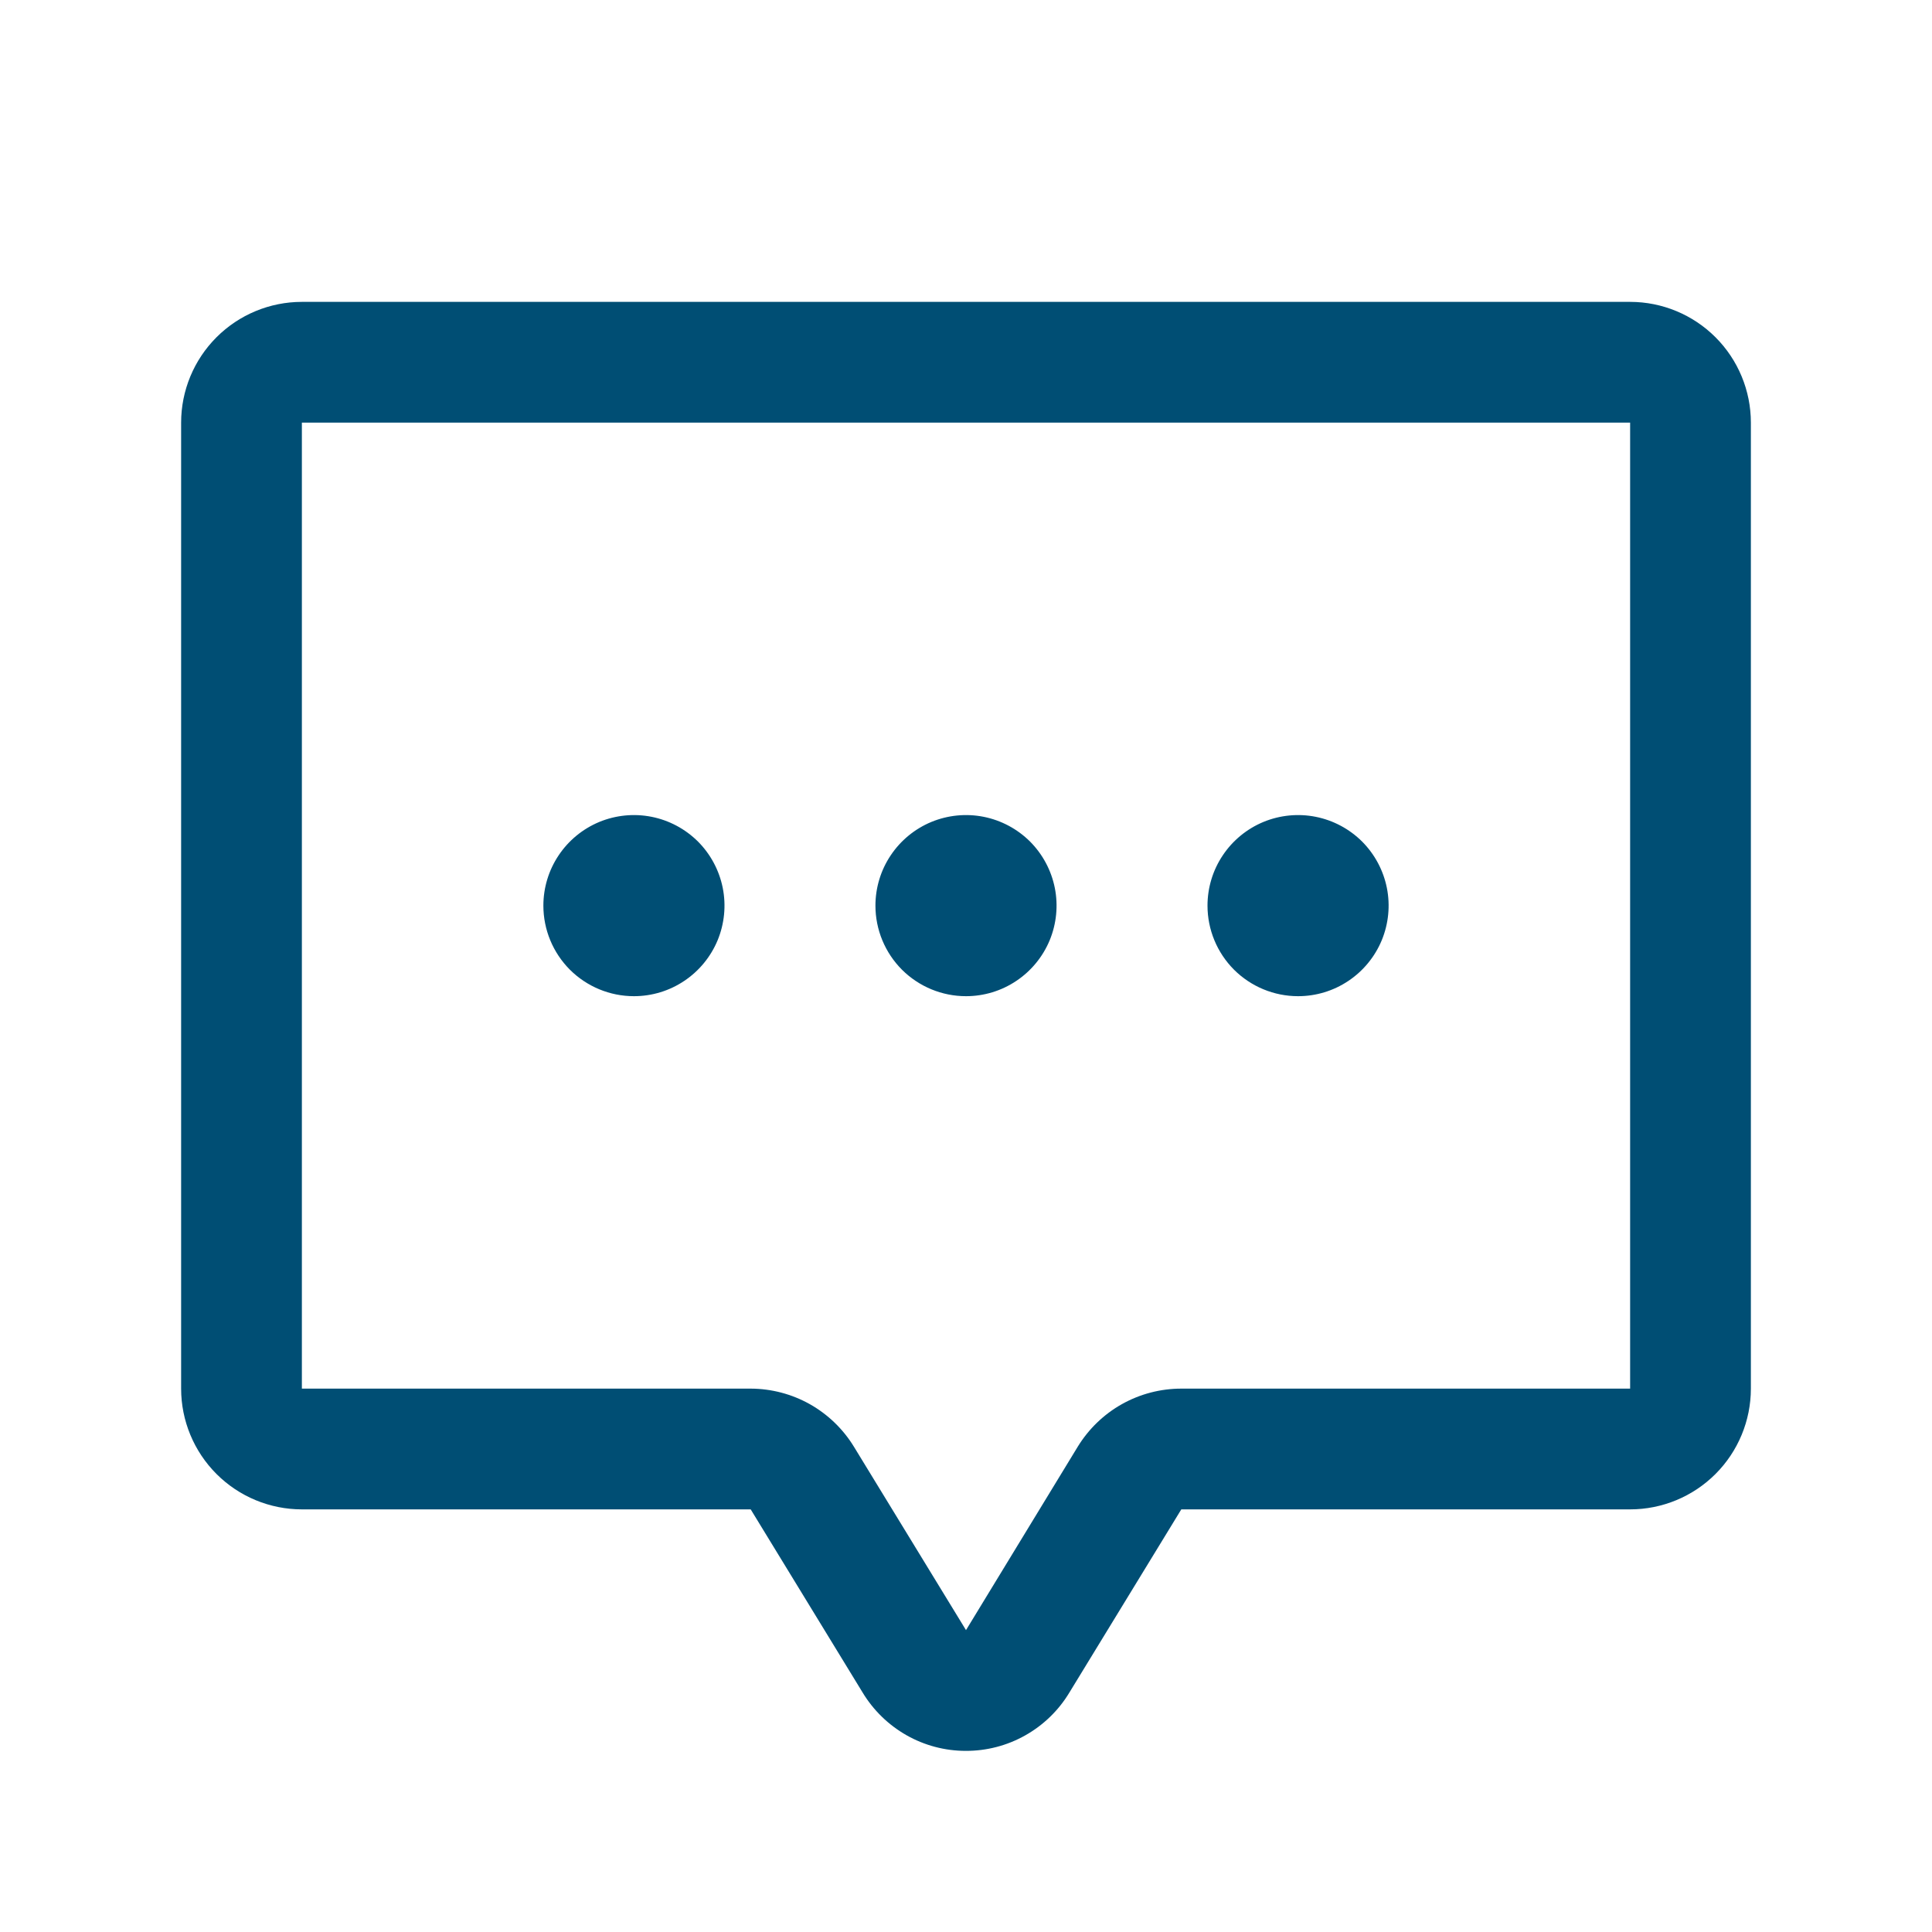 <svg width="32" height="32" viewBox="0 0 32 32" fill="none" xmlns="http://www.w3.org/2000/svg">
<path d="M14.5 15C14.5 14.703 14.588 14.413 14.753 14.167C14.918 13.92 15.152 13.728 15.426 13.614C15.7 13.501 16.002 13.471 16.293 13.529C16.584 13.587 16.851 13.73 17.061 13.939C17.27 14.149 17.413 14.416 17.471 14.707C17.529 14.998 17.499 15.3 17.386 15.574C17.272 15.848 17.08 16.082 16.833 16.247C16.587 16.412 16.297 16.5 16 16.5C15.602 16.5 15.221 16.342 14.939 16.061C14.658 15.779 14.5 15.398 14.5 15ZM21.5 16.5C21.797 16.5 22.087 16.412 22.333 16.247C22.58 16.082 22.772 15.848 22.886 15.574C22.999 15.3 23.029 14.998 22.971 14.707C22.913 14.416 22.77 14.149 22.561 13.939C22.351 13.73 22.084 13.587 21.793 13.529C21.502 13.471 21.2 13.501 20.926 13.614C20.652 13.728 20.418 13.92 20.253 14.167C20.088 14.413 20 14.703 20 15C20 15.398 20.158 15.779 20.439 16.061C20.721 16.342 21.102 16.5 21.5 16.5ZM29 7V23C29 23.53 28.789 24.039 28.414 24.414C28.039 24.789 27.53 25 27 25H19.566L17.711 28.036C17.533 28.331 17.281 28.575 16.98 28.744C16.68 28.913 16.341 29.001 15.996 29C15.651 29 15.312 28.91 15.013 28.74C14.713 28.569 14.462 28.324 14.285 28.029L12.434 25H5C4.47 25 3.961 24.789 3.586 24.414C3.211 24.039 3 23.53 3 23V7C3 6.47 3.211 5.961 3.586 5.586C3.961 5.211 4.47 5 5 5H27C27.53 5 28.039 5.211 28.414 5.586C28.789 5.961 29 6.47 29 7ZM27 7H5V23H12.434C12.778 23.001 13.116 23.09 13.416 23.259C13.716 23.429 13.967 23.672 14.146 23.966L16 27L17.852 23.96C18.032 23.667 18.284 23.424 18.584 23.256C18.884 23.088 19.222 23 19.566 23H27V7ZM10.5 16.5C10.797 16.5 11.087 16.412 11.333 16.247C11.58 16.082 11.772 15.848 11.886 15.574C11.999 15.3 12.029 14.998 11.971 14.707C11.913 14.416 11.77 14.149 11.561 13.939C11.351 13.73 11.084 13.587 10.793 13.529C10.502 13.471 10.2 13.501 9.926 13.614C9.652 13.728 9.418 13.92 9.253 14.167C9.088 14.413 9 14.703 9 15C9 15.398 9.158 15.779 9.439 16.061C9.721 16.342 10.102 16.5 10.5 16.5Z" fill="#004E74"/>
</svg>
